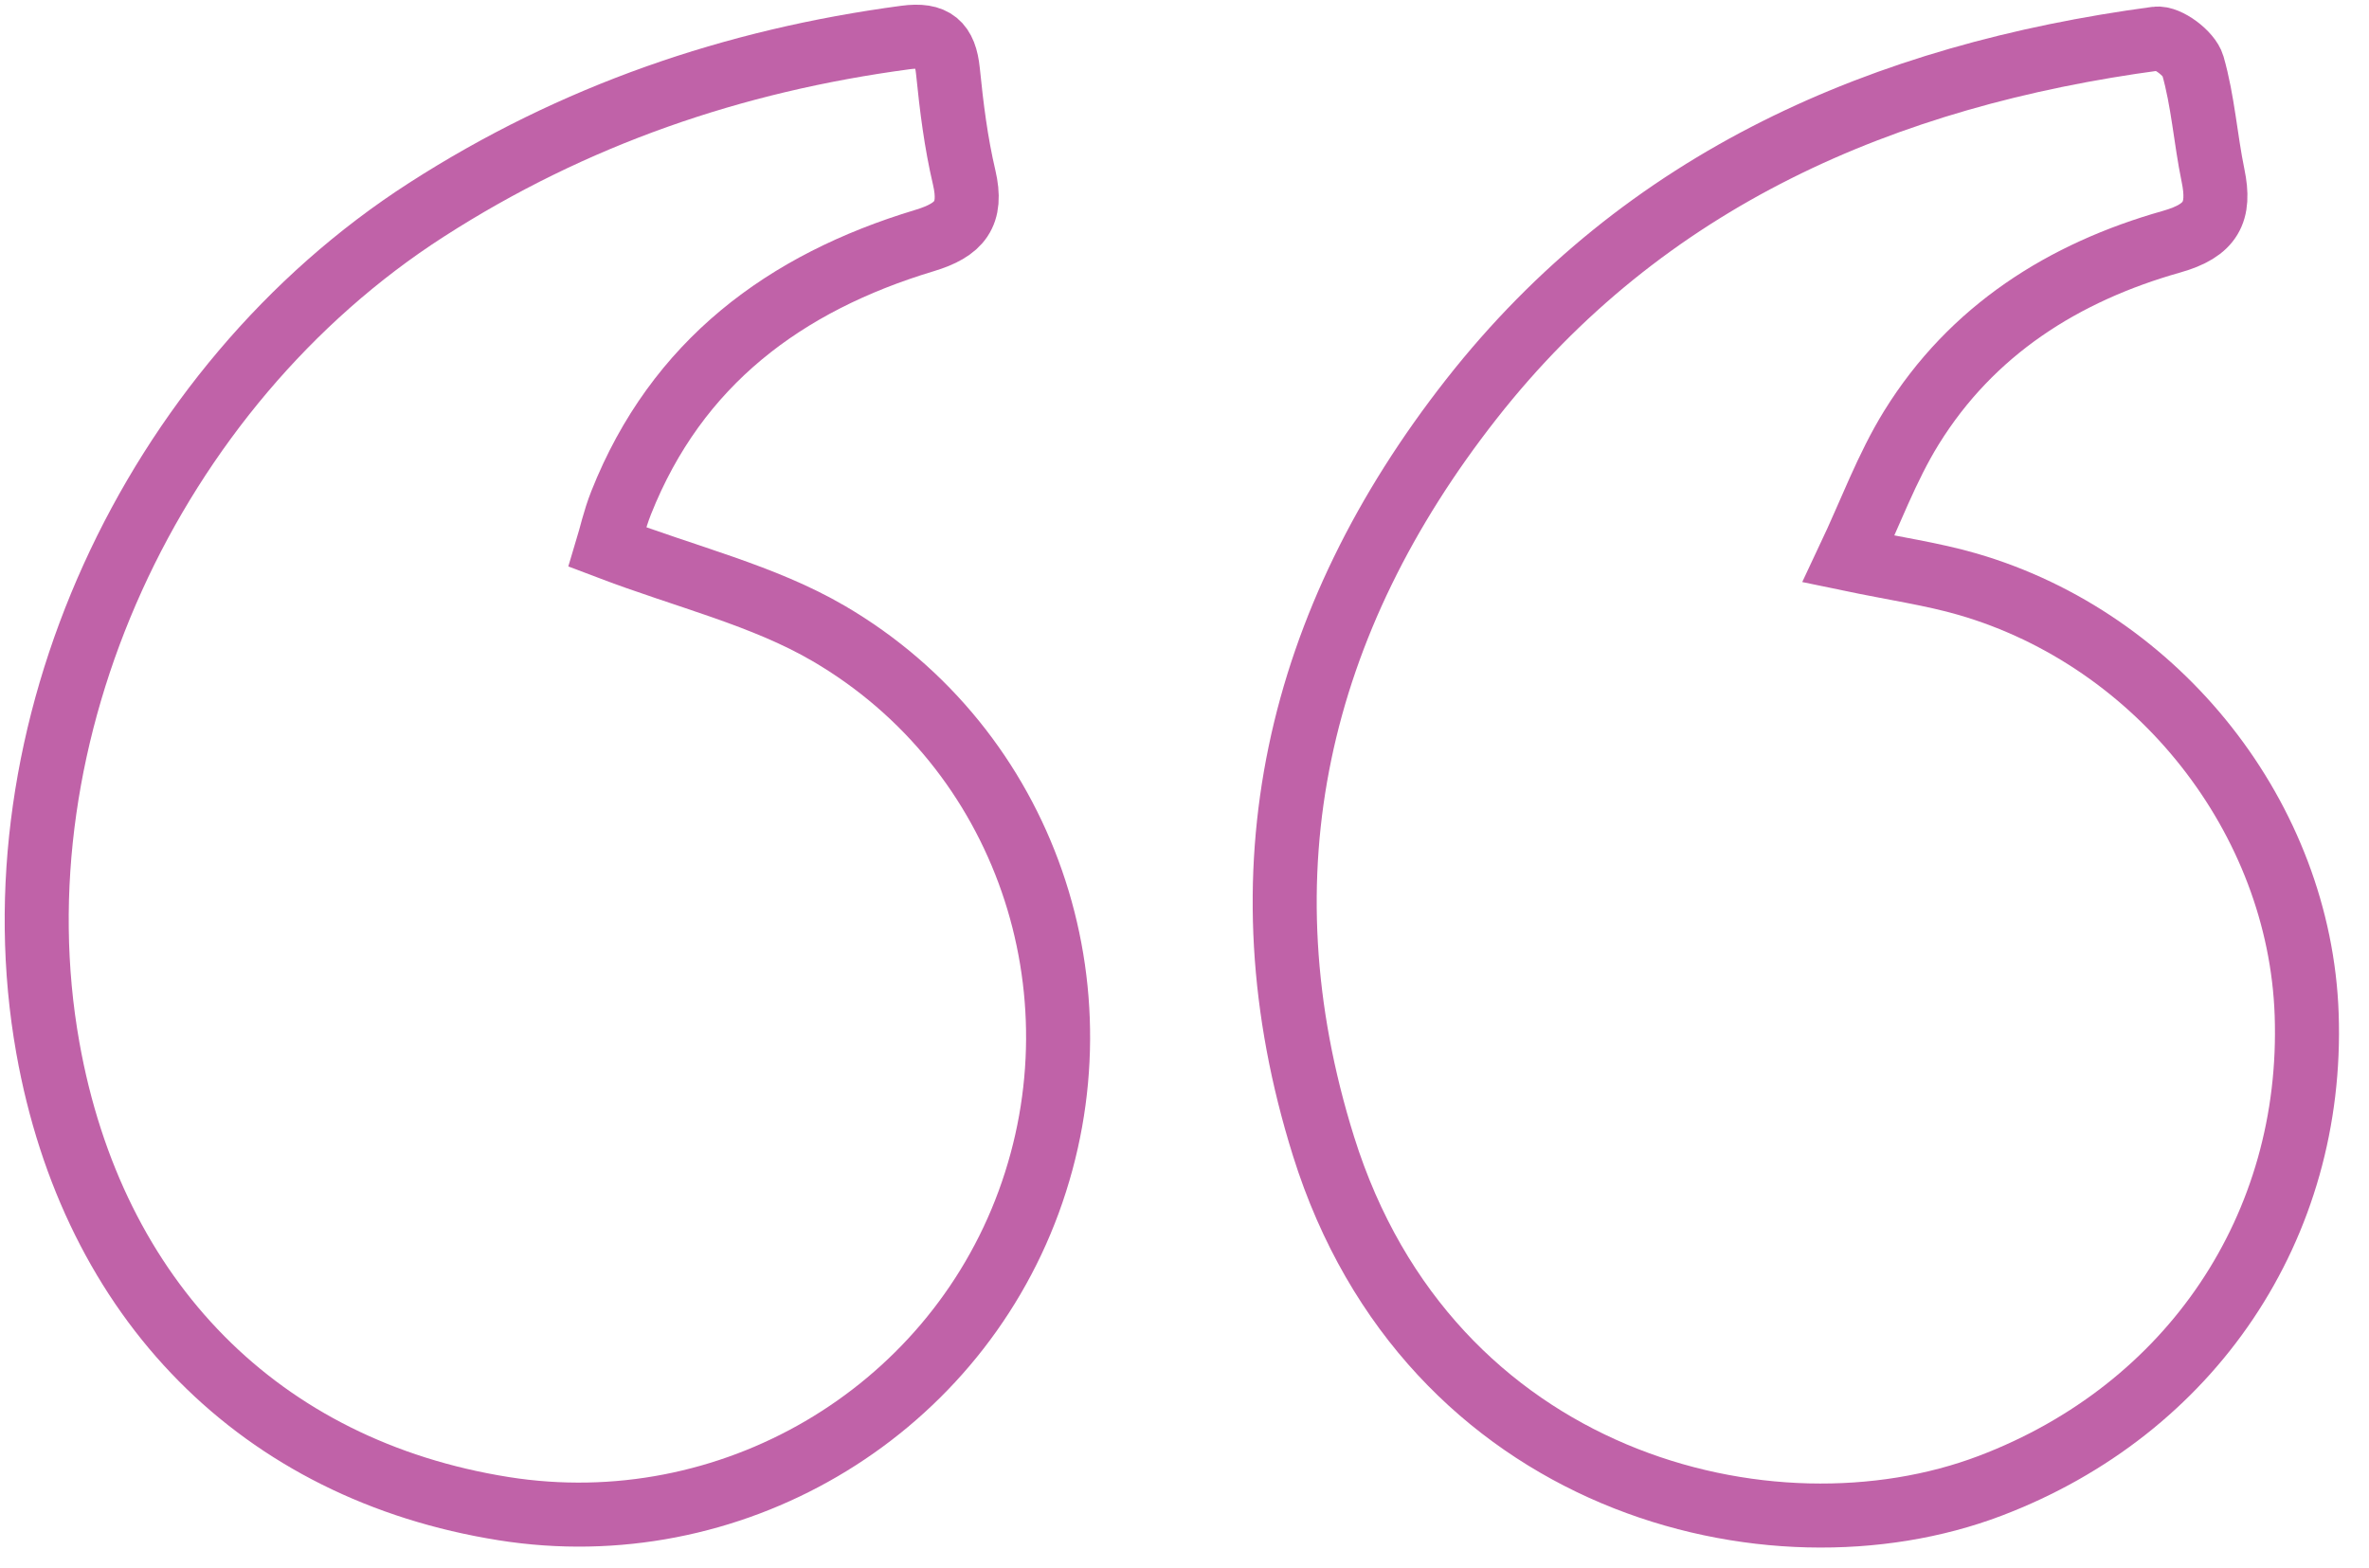 <svg width="74px" height="49px" viewBox="0 0 74 49" version="1.1" xmlns="http://www.w3.org/2000/svg" xmlns:xlink="http://www.w3.org/1999/xlink">
    <!-- Generator: Sketch 46.2 (44496) - http://www.bohemiancoding.com/sketch -->
    <desc>Created with Sketch.</desc>
    <defs></defs>
    <g id="Template-XX:-Master-Modules" stroke="none" stroke-width="1" fill="none" fill-rule="evenodd" opacity="0.9">
        <g id="All-Modules-(No-Particular-Order!)" transform="translate(-1075, -5354)" stroke="#B9519E" stroke-width="2">
            <g id="Module-4B:-Back-&amp;-Forth" transform="translate(-29, 4663)">
                <g id="Harry" transform="translate(232, 630)">
                    <g id="Testimonial" transform="translate(636, 0)">
                        <g id="Icon" transform="translate(237, 62)">
                            <path d="M17.979,16.094 C20.435,17.03 22.845,17.598 24.888,18.793 C31.039,22.389 33.573,29.909 31.133,36.553 C28.684,43.221 21.779,47.255 14.733,46.134 C7.136,44.926 1.902,39.634 0.495,31.738 C-1.252,21.93 3.702,11.099 12.323,5.553 C16.919,2.597 21.904,0.89 27.282,0.172 C28.181,0.051 28.523,0.359 28.611,1.226 C28.722,2.337 28.862,3.455 29.117,4.54 C29.387,5.693 28.98,6.184 27.874,6.517 C23.516,7.831 20.138,10.336 18.404,14.704 C18.193,15.235 18.068,15.8 17.979,16.094 Z" id="Stroke-1"></path>
                            <path d="M56.742,16.464 C58.205,16.769 59.354,16.931 60.458,17.251 C66.452,18.989 70.84,24.581 71.053,30.693 C71.284,37.309 67.455,43.031 61.164,45.421 C54.296,48.029 43.638,45.342 40.342,34.81 C37.662,26.245 39.523,18.4 44.962,11.467 C50.365,4.58 57.858,1.347 66.356,0.207 C66.708,0.159 67.389,0.672 67.496,1.044 C67.816,2.159 67.892,3.341 68.128,4.484 C68.364,5.624 68.073,6.2 66.833,6.551 C63.459,7.505 60.593,9.315 58.708,12.359 C57.937,13.606 57.426,15.015 56.742,16.464 Z" id="Stroke-3"></path>
                        </g>
                    </g>
                </g>
            </g>
        </g>
    </g>
</svg>

